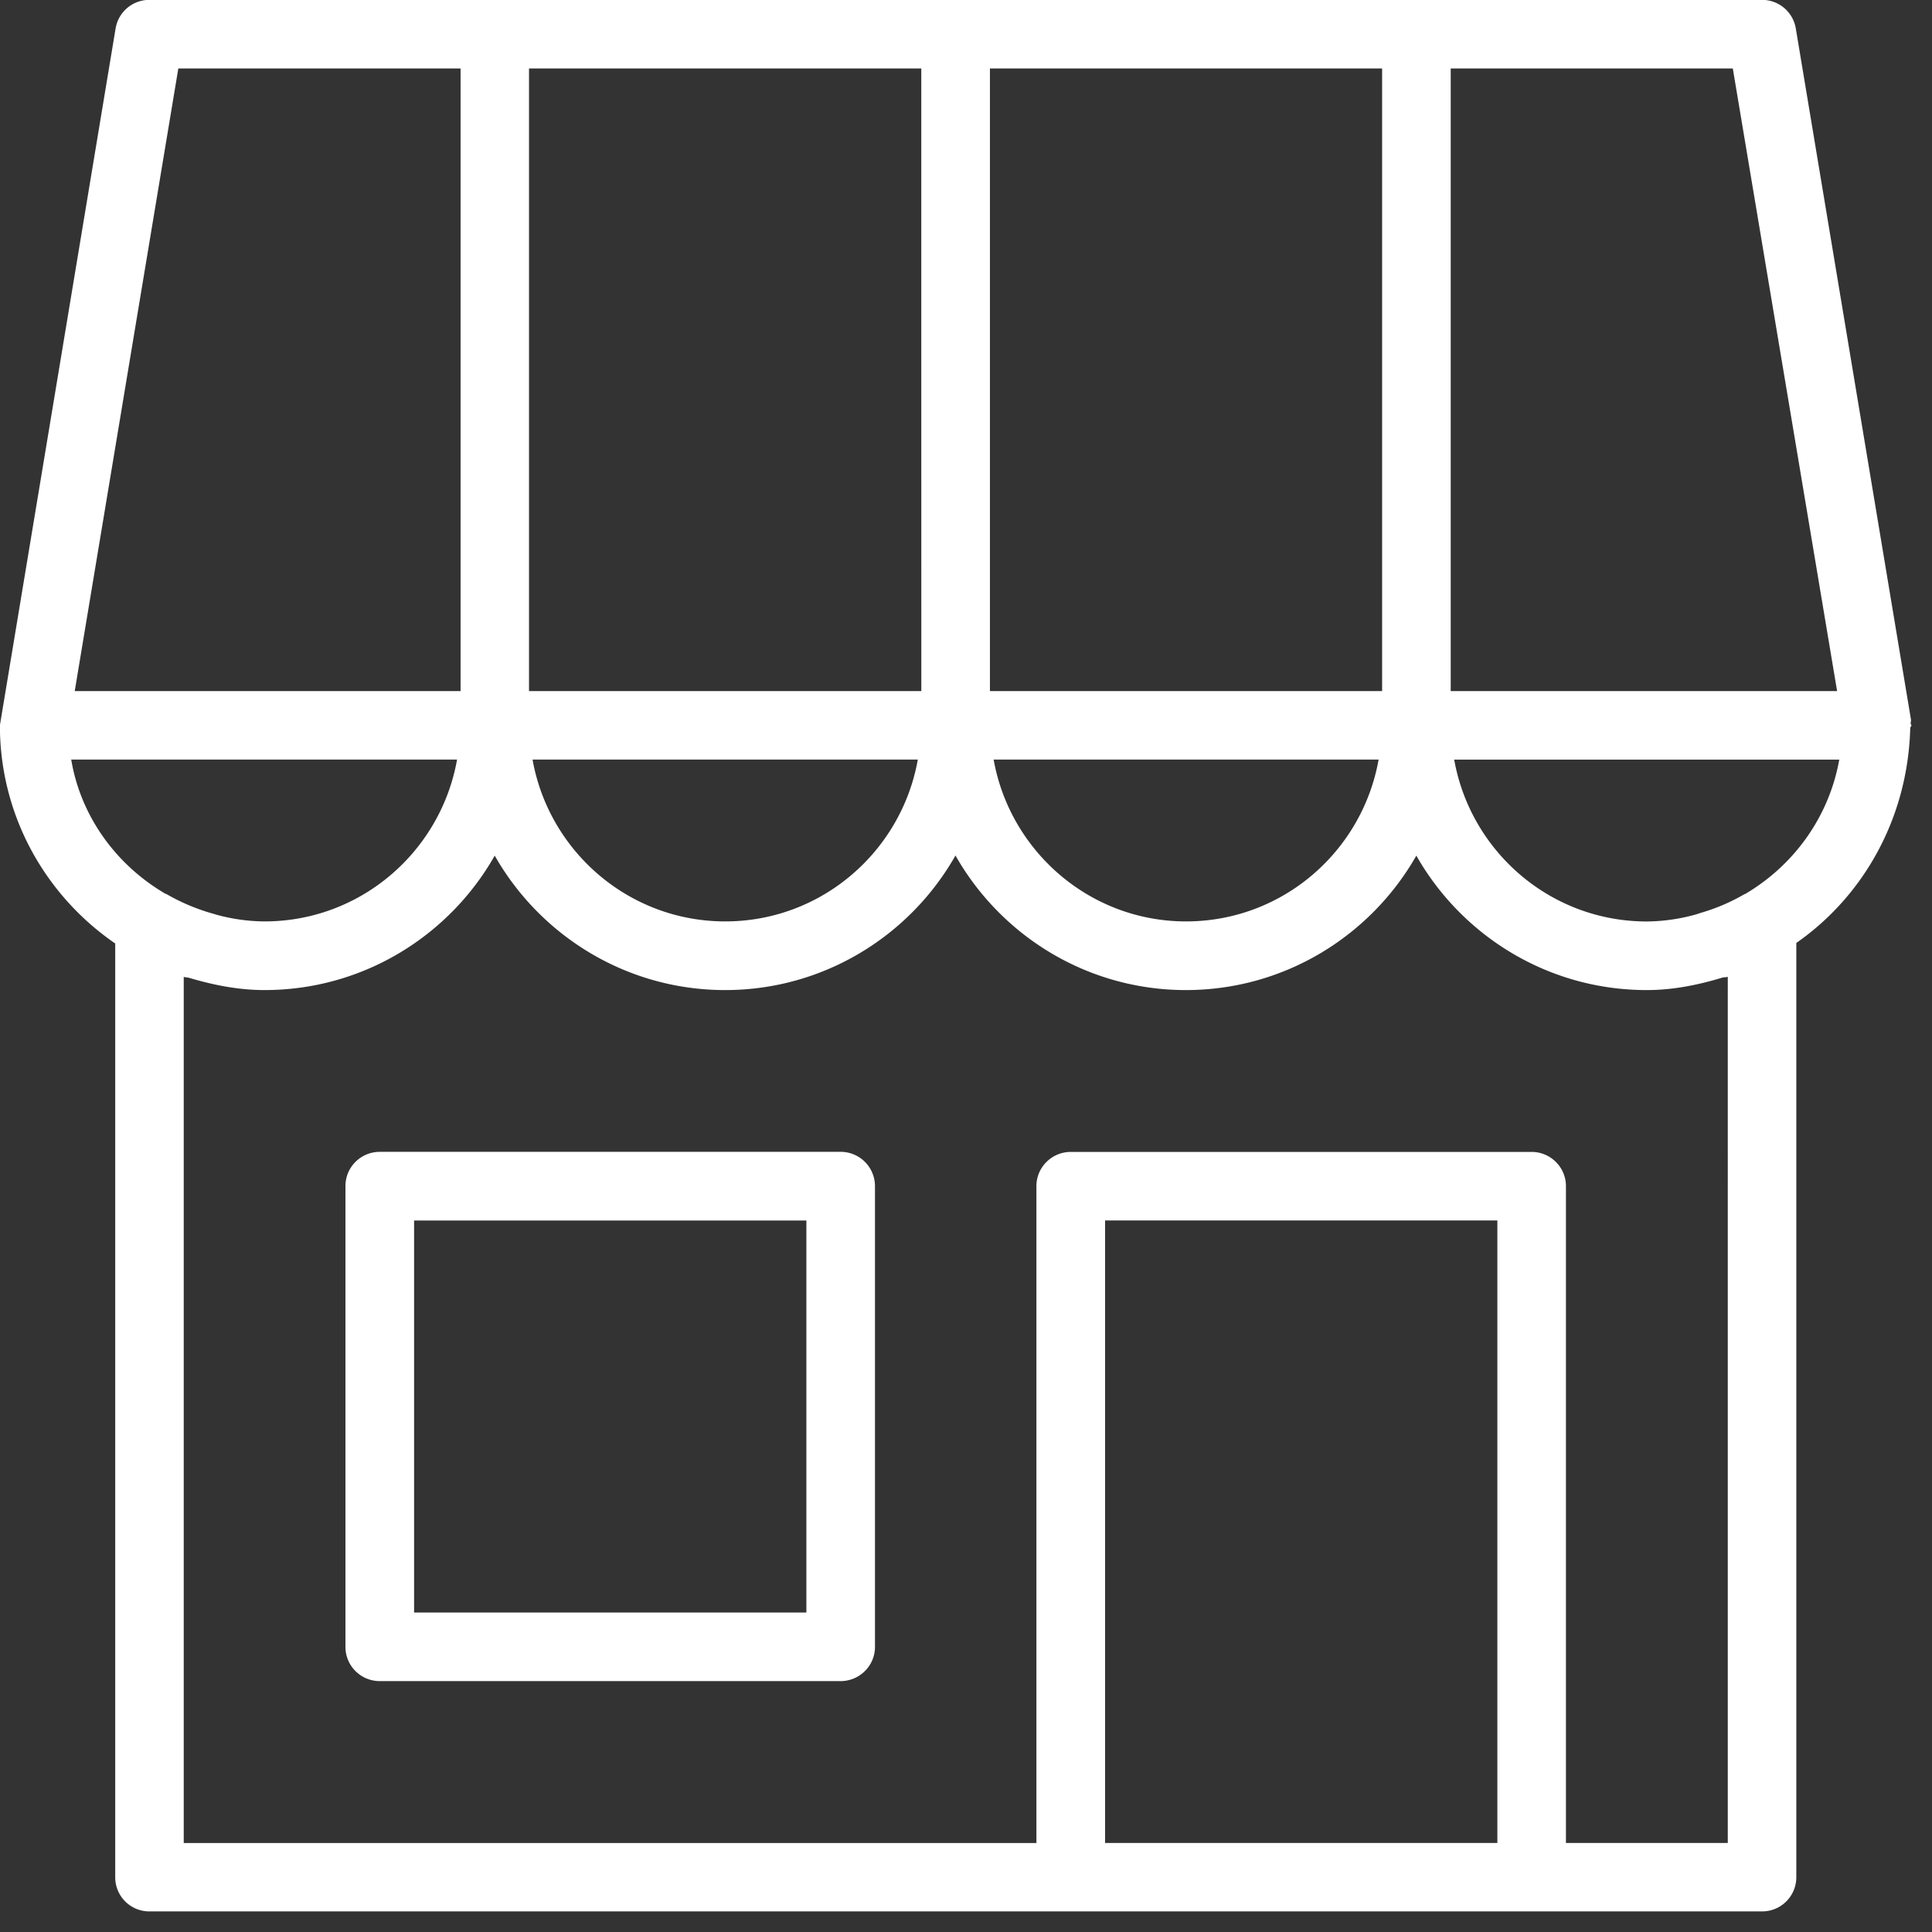 <svg clip-rule="evenodd" fill-rule="evenodd" stroke-linejoin="round" stroke-miterlimit="1.414" viewBox="0 0 87 87" xmlns="http://www.w3.org/2000/svg"><rect x="0" y="0" width="87" height="87" fill="#333333" stroke="none"/><path d="M86.02 32.786c0-.051.051-.071.051-.123 0-.029-.029-.052-.034-.078.005-.06.017-.112.017-.175L80.867 1.283a1.54 1.54 0 0 0-1.518-1.289H6.729c-.758 0-1.4.543-1.524 1.29l-5.21 31.379c0 4.076 2.058 7.67 5.193 9.823v42.046c0 .852.683 1.541 1.541 1.541h72.62a1.54 1.54 0 0 0 1.541-1.541v-42.07c3.02-2.106 5.023-5.611 5.13-9.676zm-7.44 7.475h-.018a8.703 8.703 0 0 1-1.995.852c-.089.03-.175.06-.264.084a8.488 8.488 0 0 1-2.141.298c-4.346 0-7.94-3.151-8.678-7.288h17.34c-.462 2.586-2.052 4.768-4.245 6.054zm-16.342-9.14h-17.66V3.083h17.66zm-20.75 0H23.822V3.083h17.664zm-.158 3.083c-.735 4.137-4.335 7.288-8.672 7.288s-7.94-3.151-8.677-7.288zm20.75 0c-.735 4.137-4.329 7.288-8.672 7.288-4.328 0-7.928-3.157-8.663-7.288zm20.647-3.083h-17.4V3.083H78.03zM8.03 3.083h12.71v28.038H3.365zM3.207 34.204h17.375c-.735 4.137-4.334 7.288-8.669 7.288a8.377 8.377 0 0 1-2.153-.298c-.083-.023-.163-.052-.246-.072a9.169 9.169 0 0 1-2.013-.858c-.011-.012-.04-.006-.051-.017-2.23-1.3-3.82-3.502-4.243-6.043zM49.763 82.99V54.958h17.665V82.99zm28.041-39.003V82.99h-7.288V53.413c0-.852-.694-1.541-1.547-1.541h-20.75c-.853 0-1.548.689-1.548 1.541v29.58H8.274V43.99c.083.028.169.017.252.046 1.077.318 2.199.548 3.387.548 4.44 0 8.319-2.446 10.365-6.054 2.053 3.611 5.937 6.054 10.377 6.054s8.324-2.446 10.371-6.06c2.052 3.617 5.936 6.06 10.377 6.06s8.324-2.446 10.376-6.054c2.053 3.611 5.93 6.054 10.377 6.054 1.183 0 2.305-.23 3.381-.554.09-.032.178-.014.267-.043zM36.312 72.614H18.647V54.96h17.665zm1.541-20.745h-20.75c-.858 0-1.547.689-1.547 1.541v20.75c0 .853.689 1.542 1.547 1.542h20.75c.853 0 1.548-.689 1.548-1.541V53.41a1.545 1.545 0 0 0-1.548-1.542z" fill="#fff"/></svg>